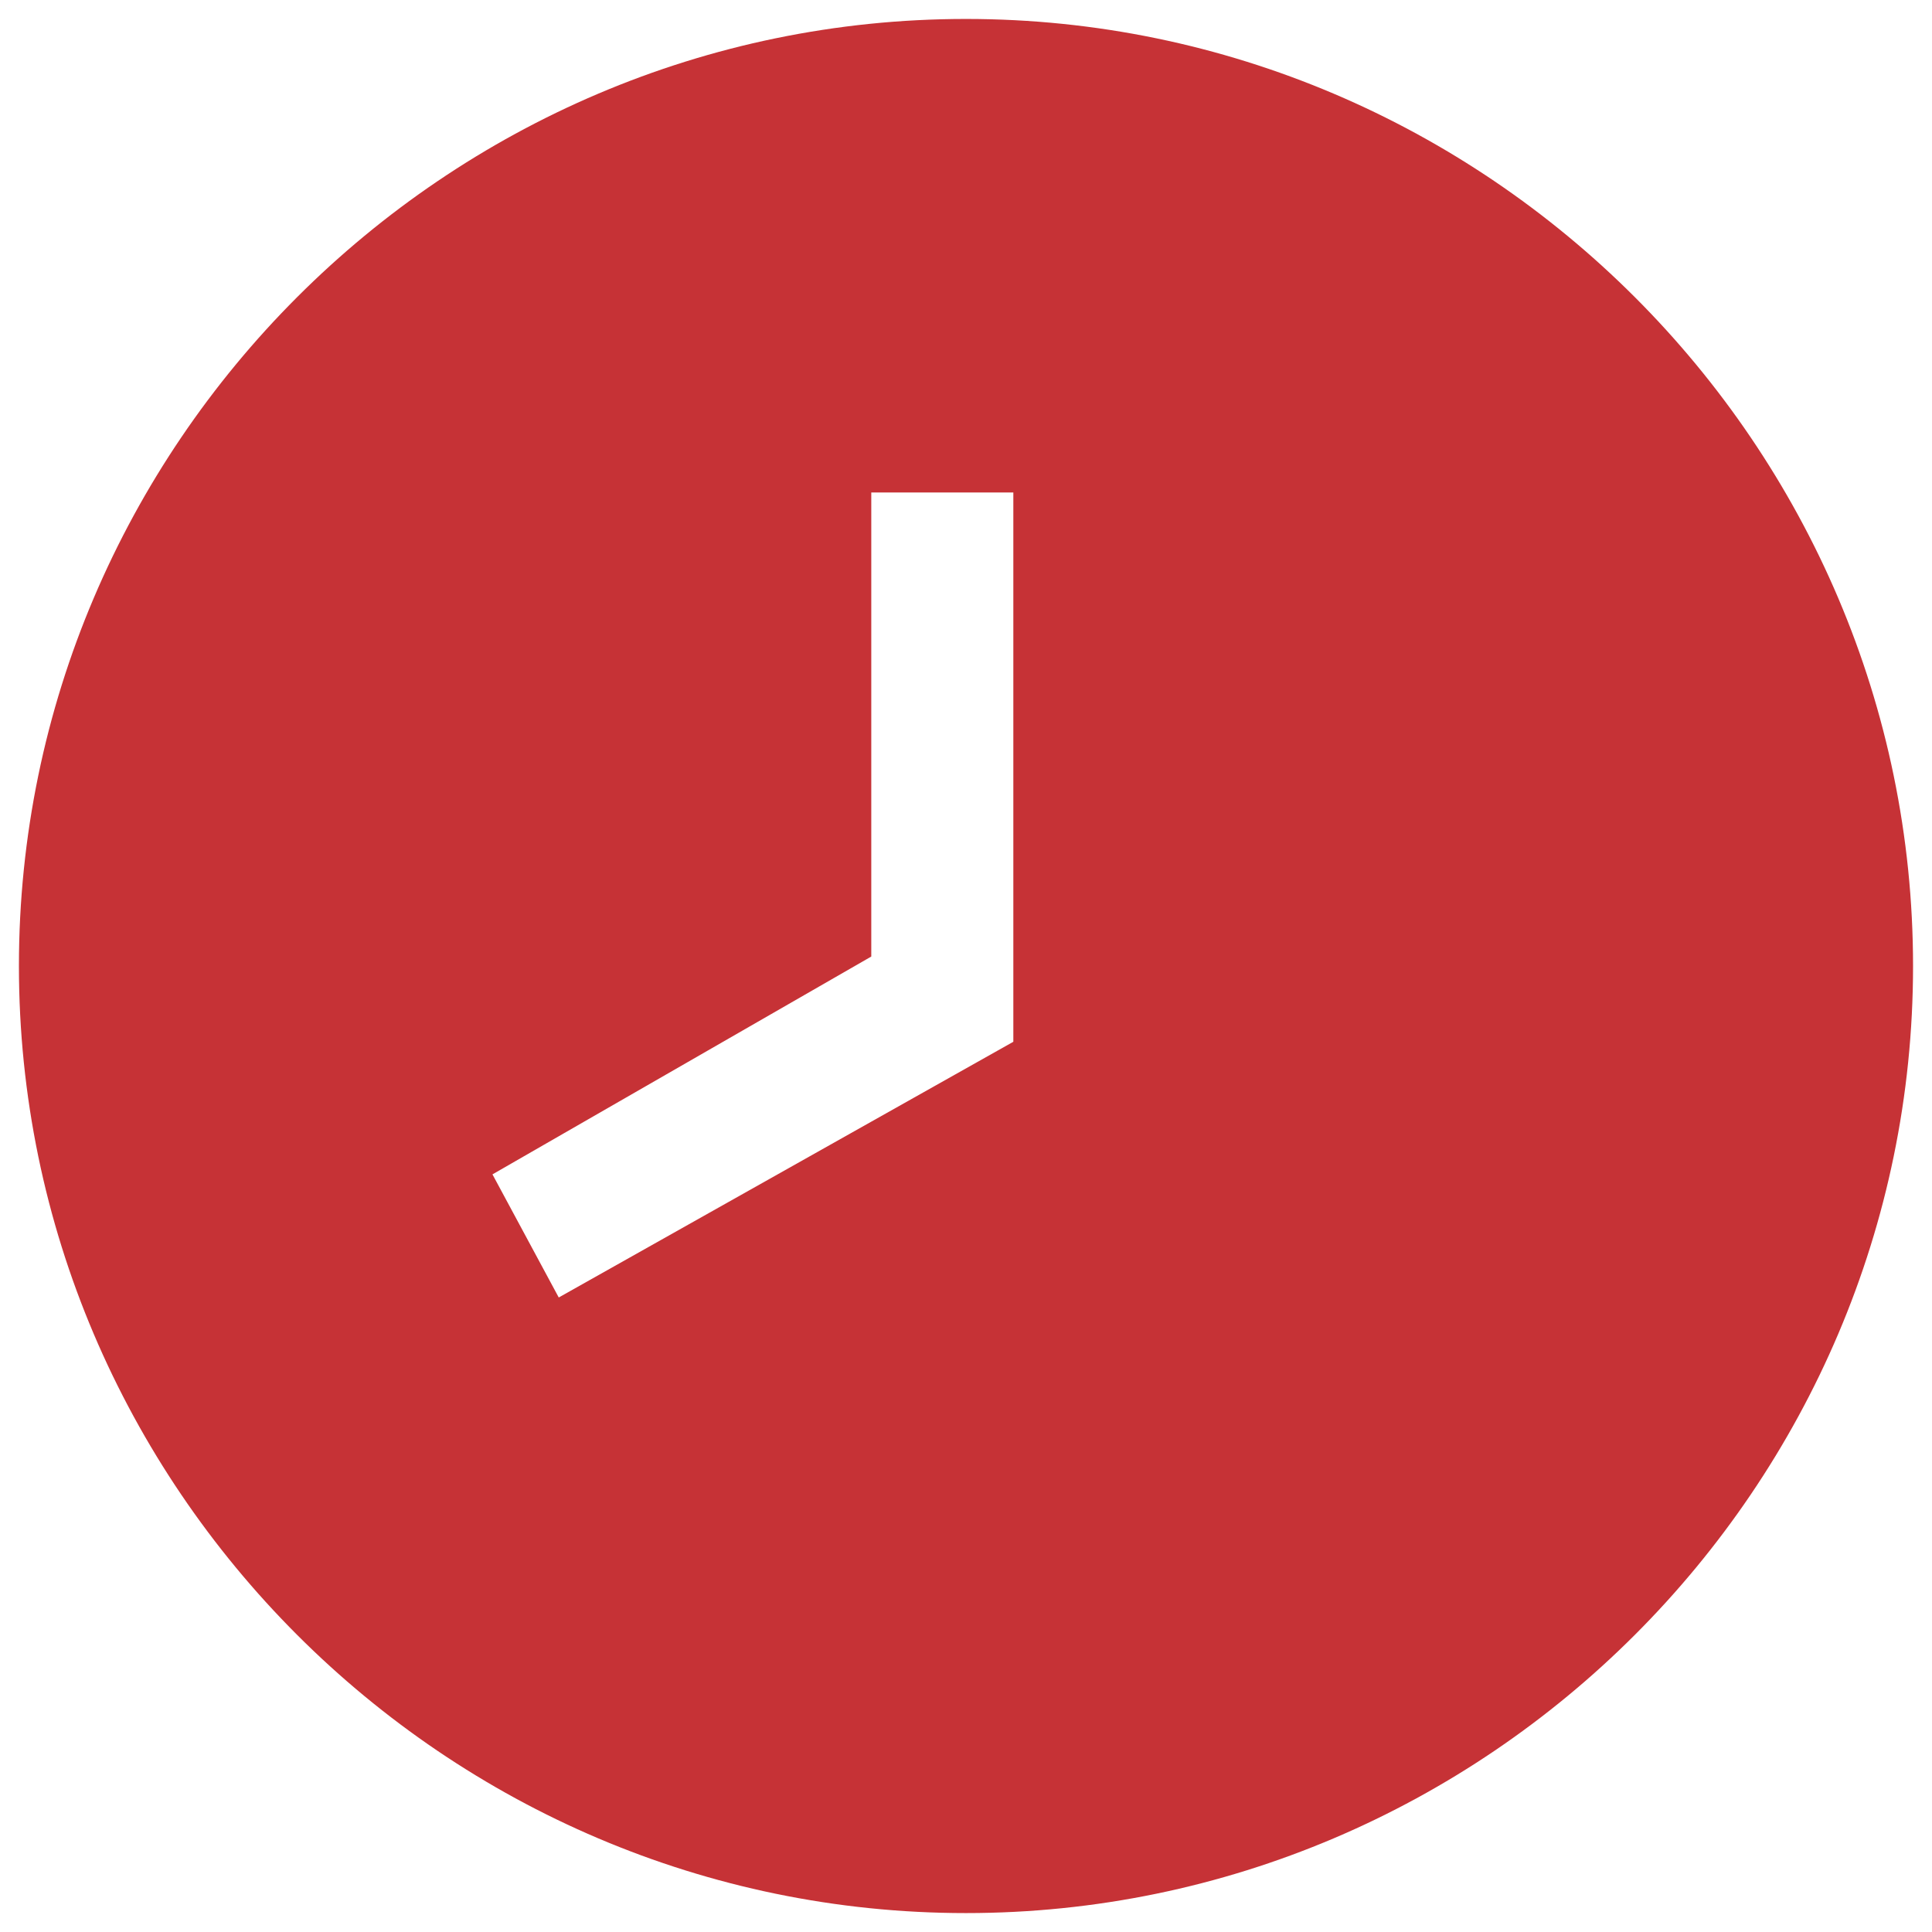<svg width="68" height="68" viewBox="0 0 68 68" fill="none" xmlns="http://www.w3.org/2000/svg">
<path d="M33.999 0.667C15.666 0.667 0.666 15.667 0.666 34C0.666 52.334 15.666 67.334 33.999 67.334C52.333 67.334 67.333 52.334 67.333 34C67.333 15.667 52.333 0.667 33.999 0.667ZM19.666 45.667L17.333 41.334L30.666 33.667V17.334H35.666V36.667L19.666 45.667Z" fill="#C63236"/>
</svg>
